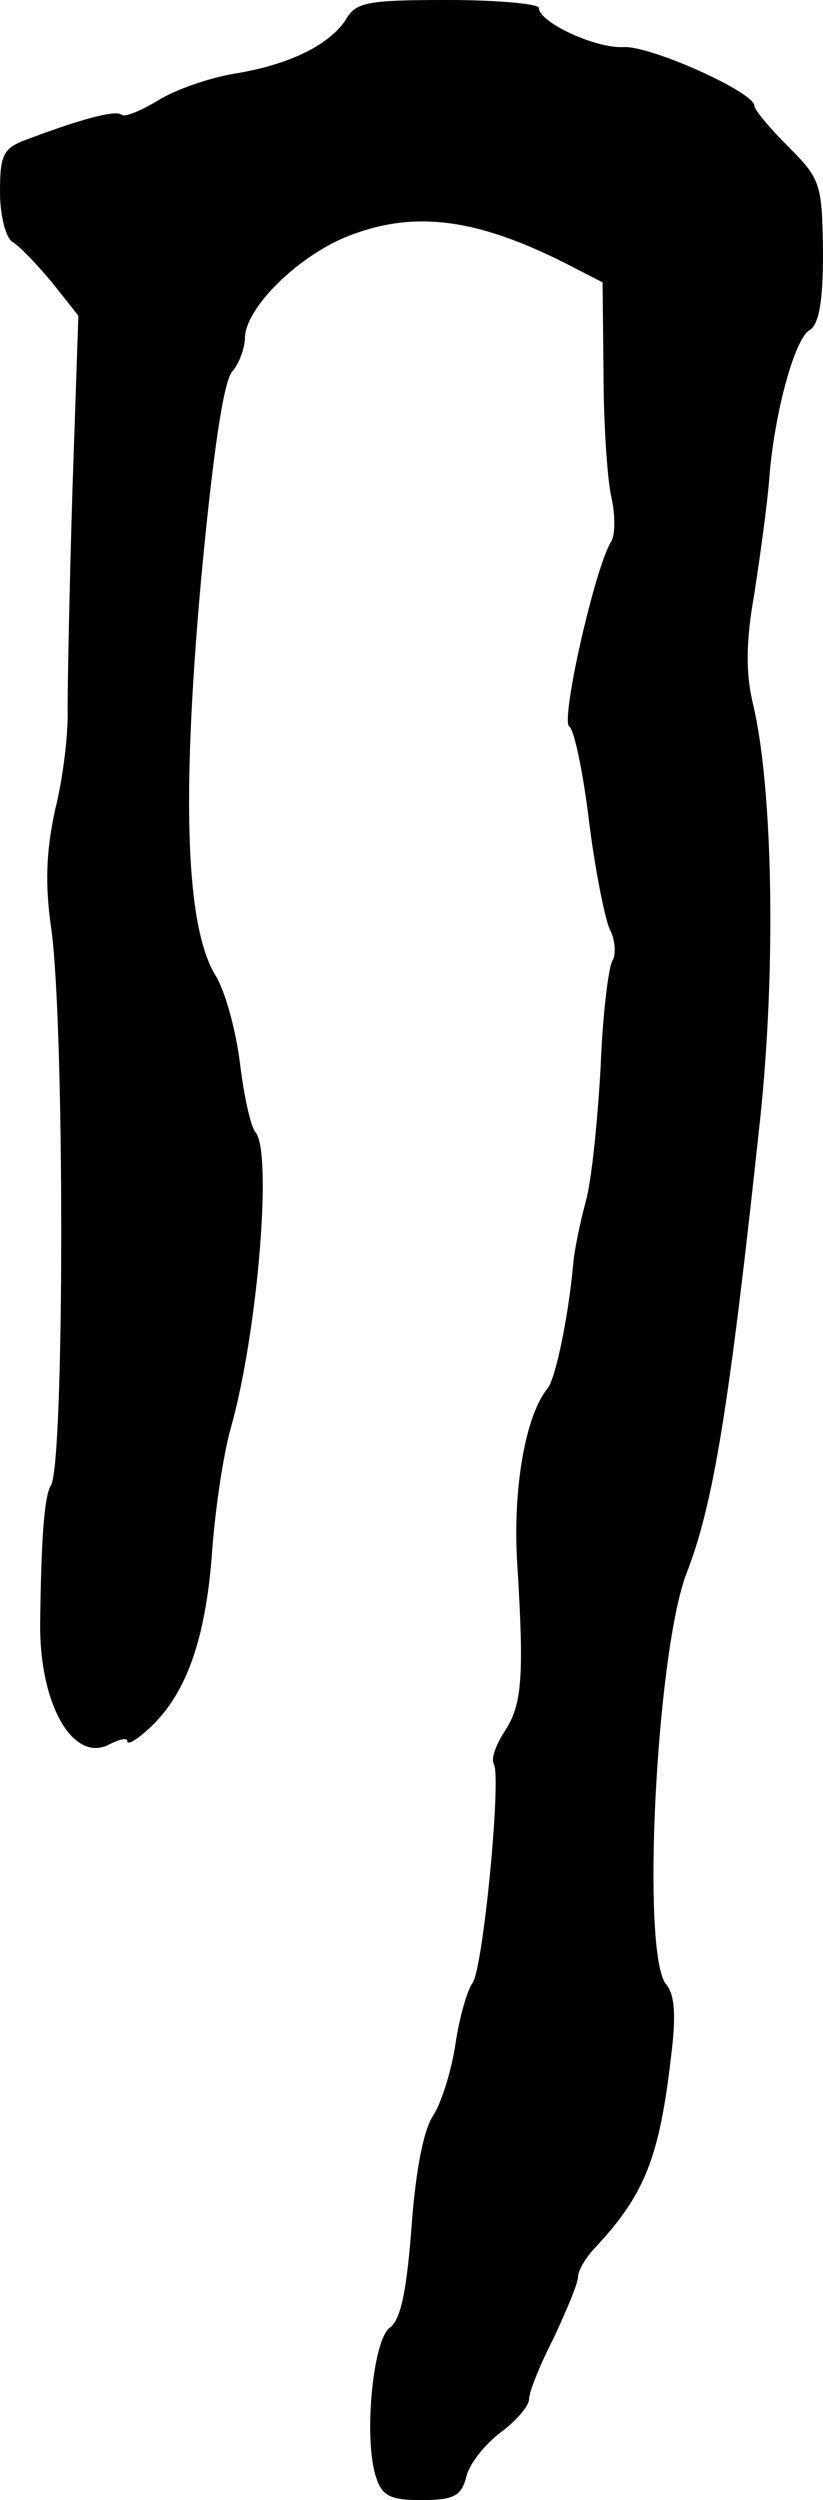 <?xml version="1.0" standalone="no"?>
<!DOCTYPE svg PUBLIC "-//W3C//DTD SVG 20010904//EN"
 "http://www.w3.org/TR/2001/REC-SVG-20010904/DTD/svg10.dtd">
<svg version="1.0" xmlns="http://www.w3.org/2000/svg"
 width="84pt" height="255pt" viewBox="0 0 84 255"
 preserveAspectRatio="xMidYMid meet">
<g transform="translate(0,255) scale(0.1,-0.1)"
fill="#000000" stroke="none">
<path d="M353 2530 c-17 -26 -58 -46 -113 -55 -25 -4 -60 -16 -78 -27 -18 -11
-35 -18 -38 -15 -6 5 -40 -4 -96 -25 -25 -9 -28 -16 -28 -54 0 -24 6 -47 13
-51 7 -4 25 -23 40 -41 l27 -34 -6 -176 c-3 -97 -5 -198 -5 -224 1 -26 -5 -74
-13 -105 -9 -42 -10 -75 -4 -118 14 -93 14 -547 0 -570 -7 -11 -10 -57 -11
-140 -1 -84 34 -144 71 -124 10 5 18 7 18 3 0 -4 9 1 21 12 38 34 58 89 65
175 3 46 12 107 20 134 27 97 42 278 25 300 -5 5 -12 37 -16 70 -4 33 -15 74
-25 90 -30 49 -35 177 -15 401 12 129 23 205 32 215 7 8 13 24 13 35 1 29 50
79 100 101 69 29 134 22 230 -27 l35 -18 1 -93 c0 -52 4 -109 8 -126 4 -18 4
-38 0 -45 -17 -27 -52 -183 -43 -189 5 -3 14 -46 20 -95 6 -49 16 -99 21 -111
6 -11 7 -27 3 -33 -4 -7 -10 -56 -12 -109 -3 -53 -9 -114 -15 -136 -6 -22 -12
-51 -13 -65 -5 -54 -18 -116 -26 -126 -23 -28 -36 -104 -31 -180 7 -114 5
-143 -13 -170 -9 -14 -14 -28 -11 -33 8 -13 -11 -211 -22 -224 -5 -7 -13 -34
-17 -61 -4 -27 -14 -60 -23 -74 -10 -15 -18 -58 -22 -114 -5 -65 -11 -94 -22
-102 -18 -13 -27 -116 -14 -153 6 -19 15 -23 46 -23 33 0 41 4 46 24 3 13 19
33 35 45 16 12 29 27 29 34 0 7 11 35 25 62 13 28 25 56 25 63 0 6 8 20 18 30
50 54 65 91 77 195 5 40 4 62 -5 73 -26 30 -10 341 21 420 27 70 43 165 75
464 16 151 13 334 -7 420 -8 33 -8 64 1 115 6 39 13 90 15 115 5 68 26 144 41
153 10 6 14 29 14 80 -1 69 -2 74 -35 107 -19 19 -35 38 -35 42 0 14 -105 61
-133 60 -28 -2 -87 25 -87 40 0 4 -42 8 -93 8 -81 0 -94 -2 -104 -20z"/>
</g>
</svg>

